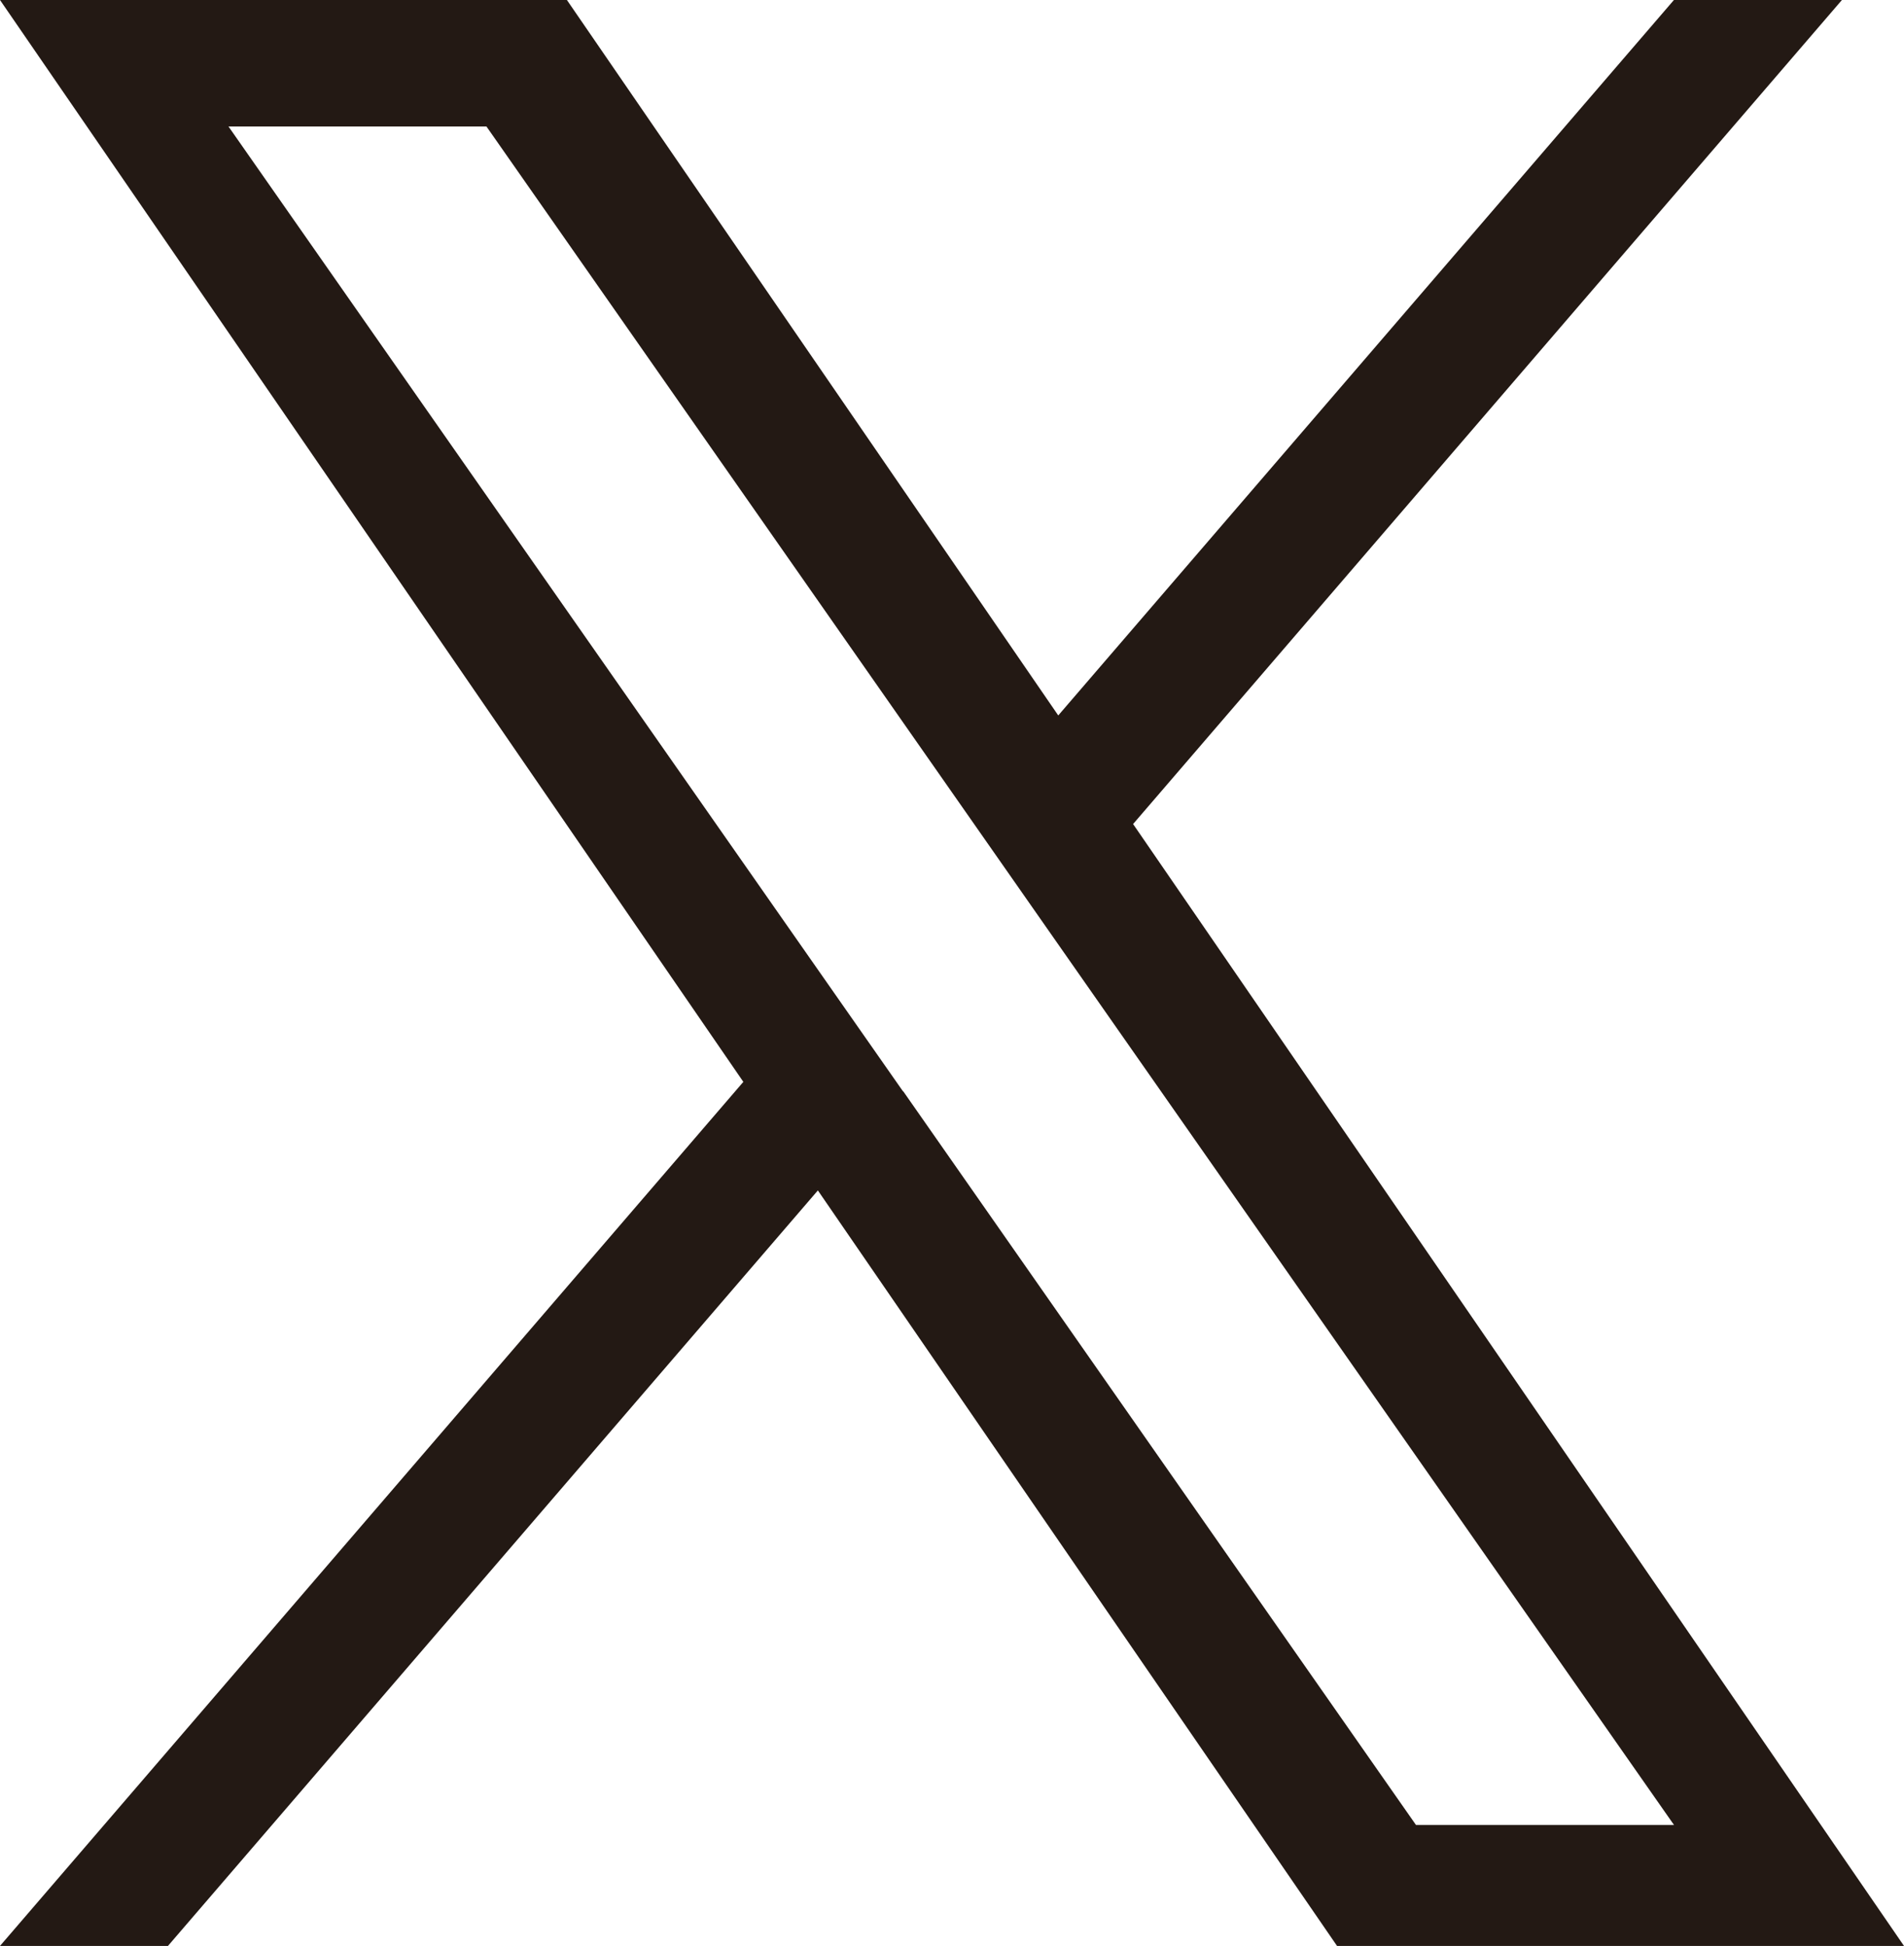<svg xmlns="http://www.w3.org/2000/svg" xmlns:xlink="http://www.w3.org/1999/xlink" width="33.465" height="34.2" viewBox="0 0 33.465 34.2"><defs><clipPath id="a"><rect width="33.465" height="34.2" fill="none"/></clipPath><clipPath id="b"><rect width="33.465" height="34.2" transform="translate(0 0)" fill="none"/></clipPath></defs><g clip-path="url(#a)"><g clip-path="url(#b)"><g style="mix-blend-mode:multiply;isolation:isolate"><g clip-path="url(#b)"><path d="M19.916,14.482,32.374,0H29.421L18.6,12.574,9.964,0H0L13.065,19.014,0,34.2H2.952L14.375,20.922,23.5,34.2h9.965L19.915,14.482Zm-4.044,4.7-1.324-1.893L4.016,2.223H8.55l8.5,12.158,1.324,1.894,11.049,15.8H24.888l-9.016-12.9Z" fill="#231914"/></g></g></g></g></svg>